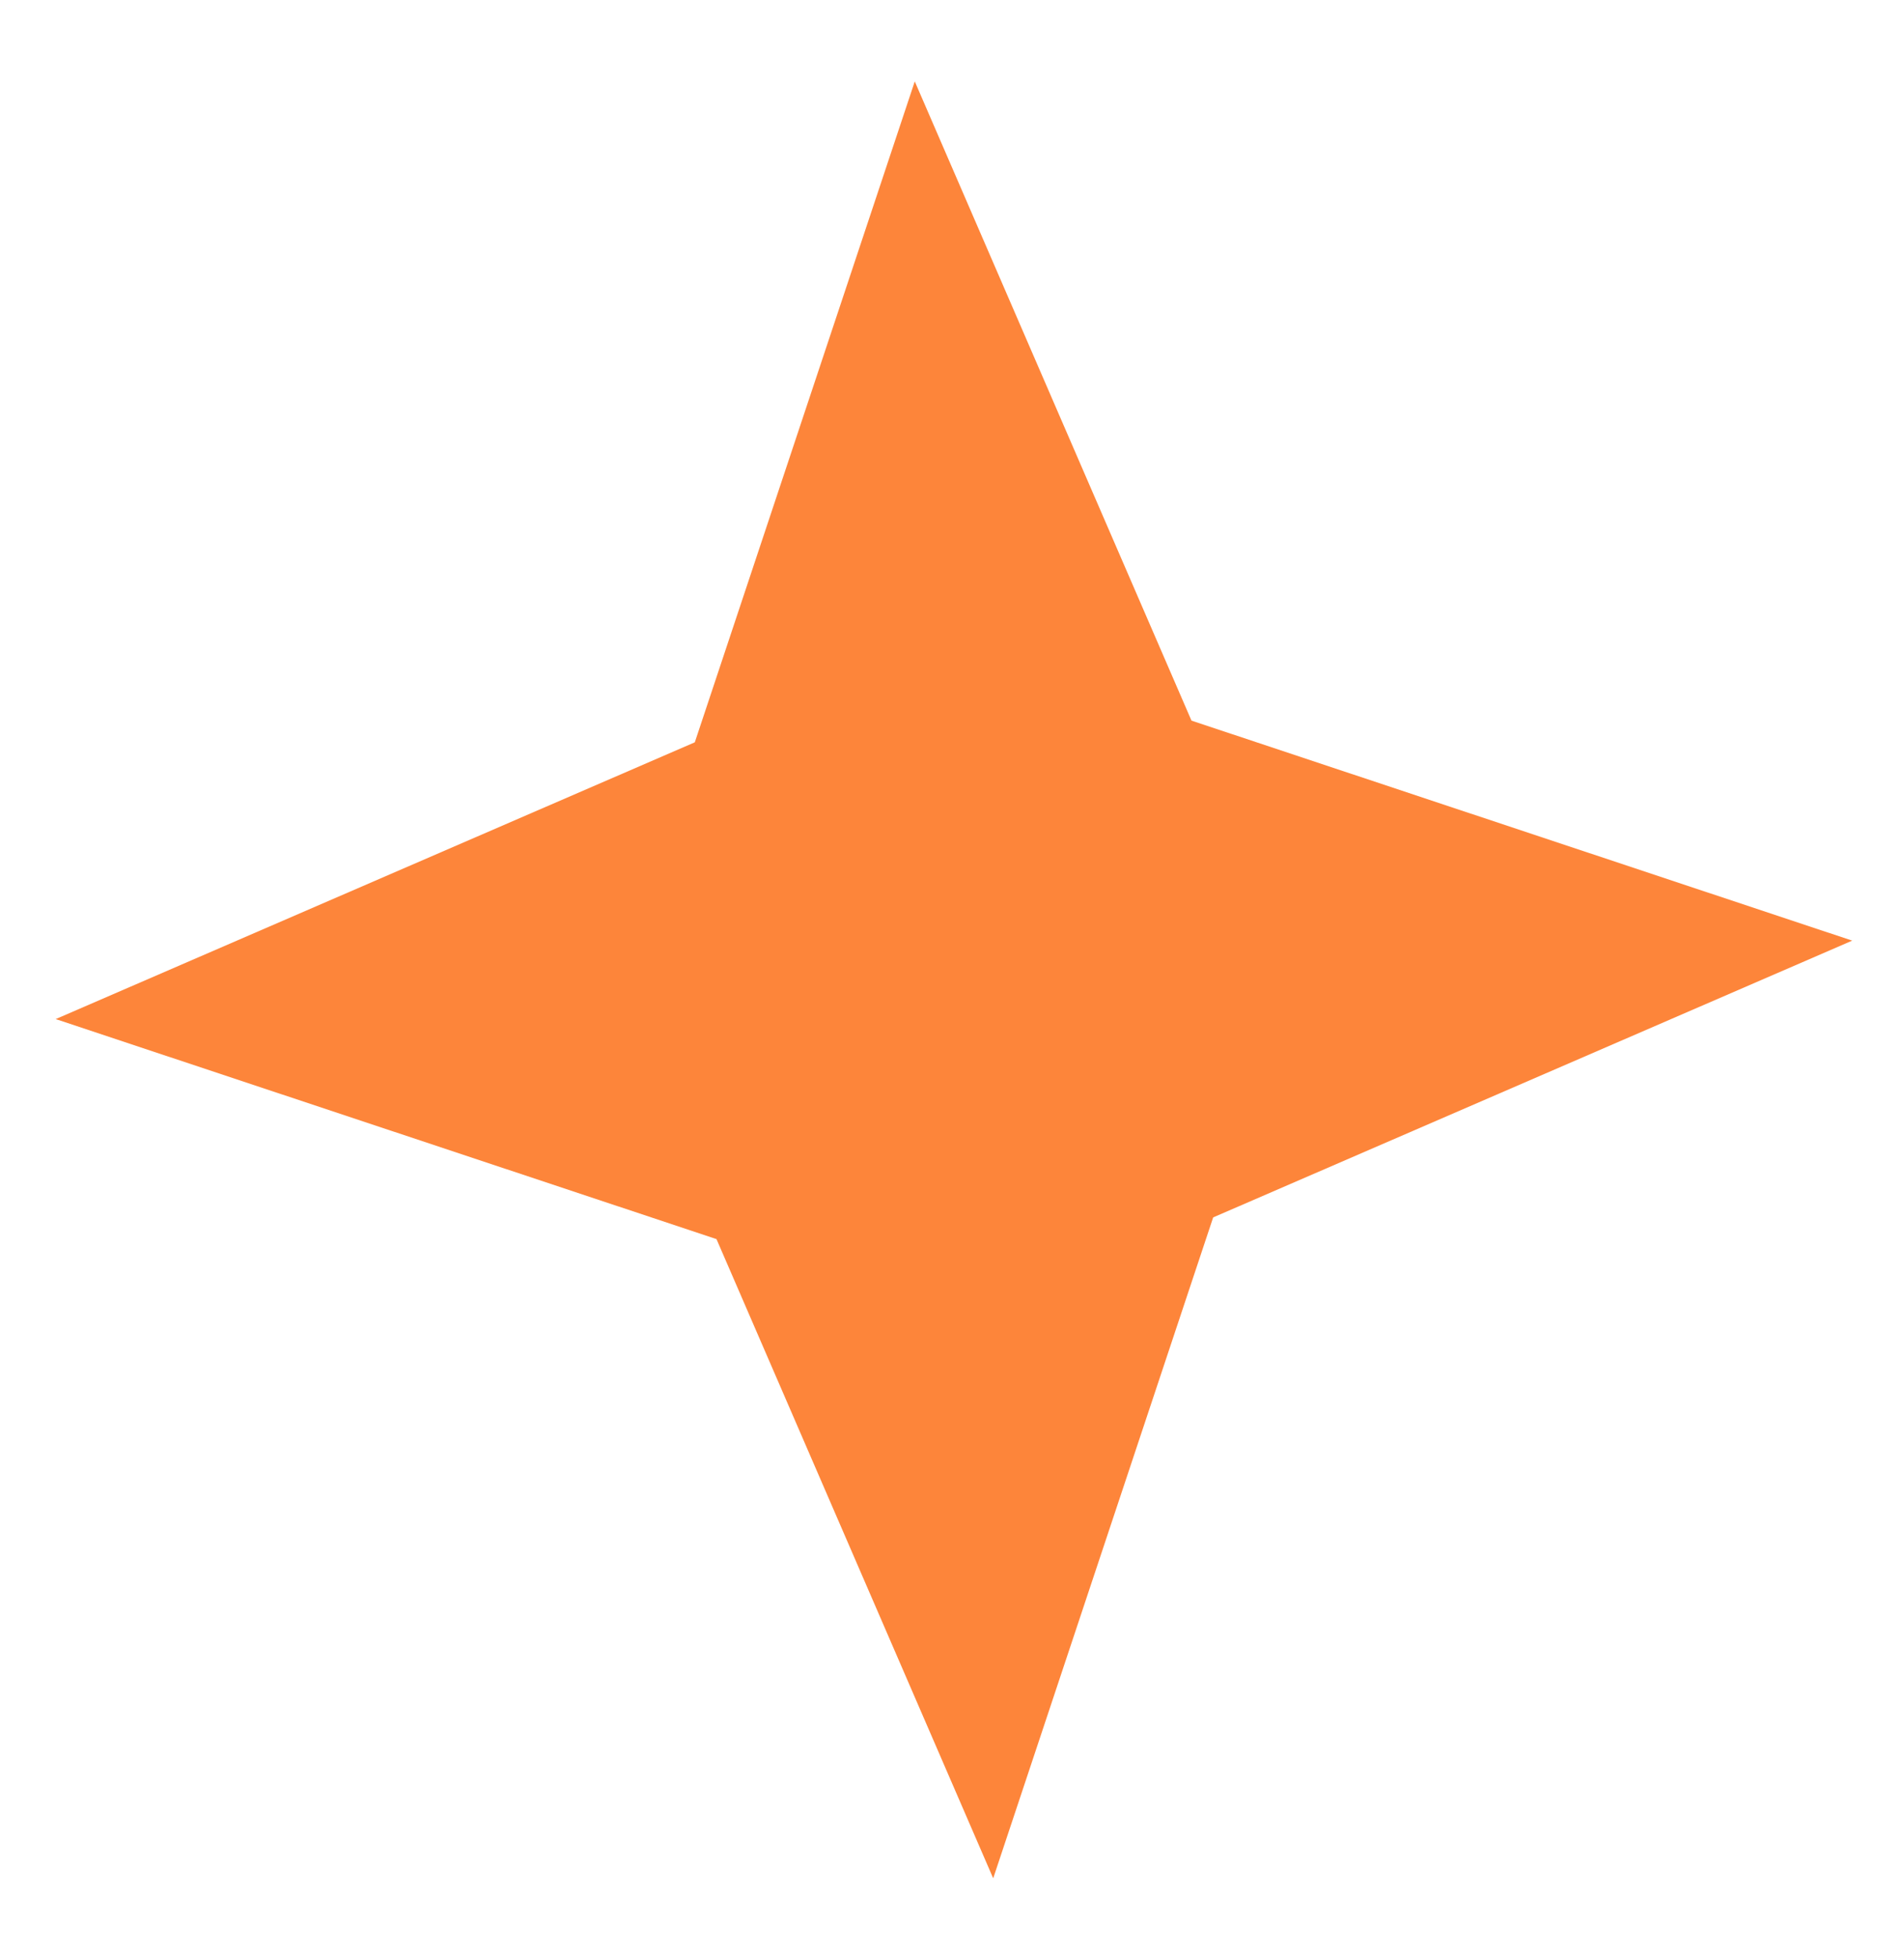 <svg width="36" height="37" viewBox="0 0 36 37" fill="none" xmlns="http://www.w3.org/2000/svg">
<path d="M17.296 1.539L22.528 13.622L35.021 17.781L22.938 23.013L18.779 35.506L13.547 23.423L1.053 19.264L13.137 14.032L17.296 1.539Z" fill="#FD853A"/>
</svg>
